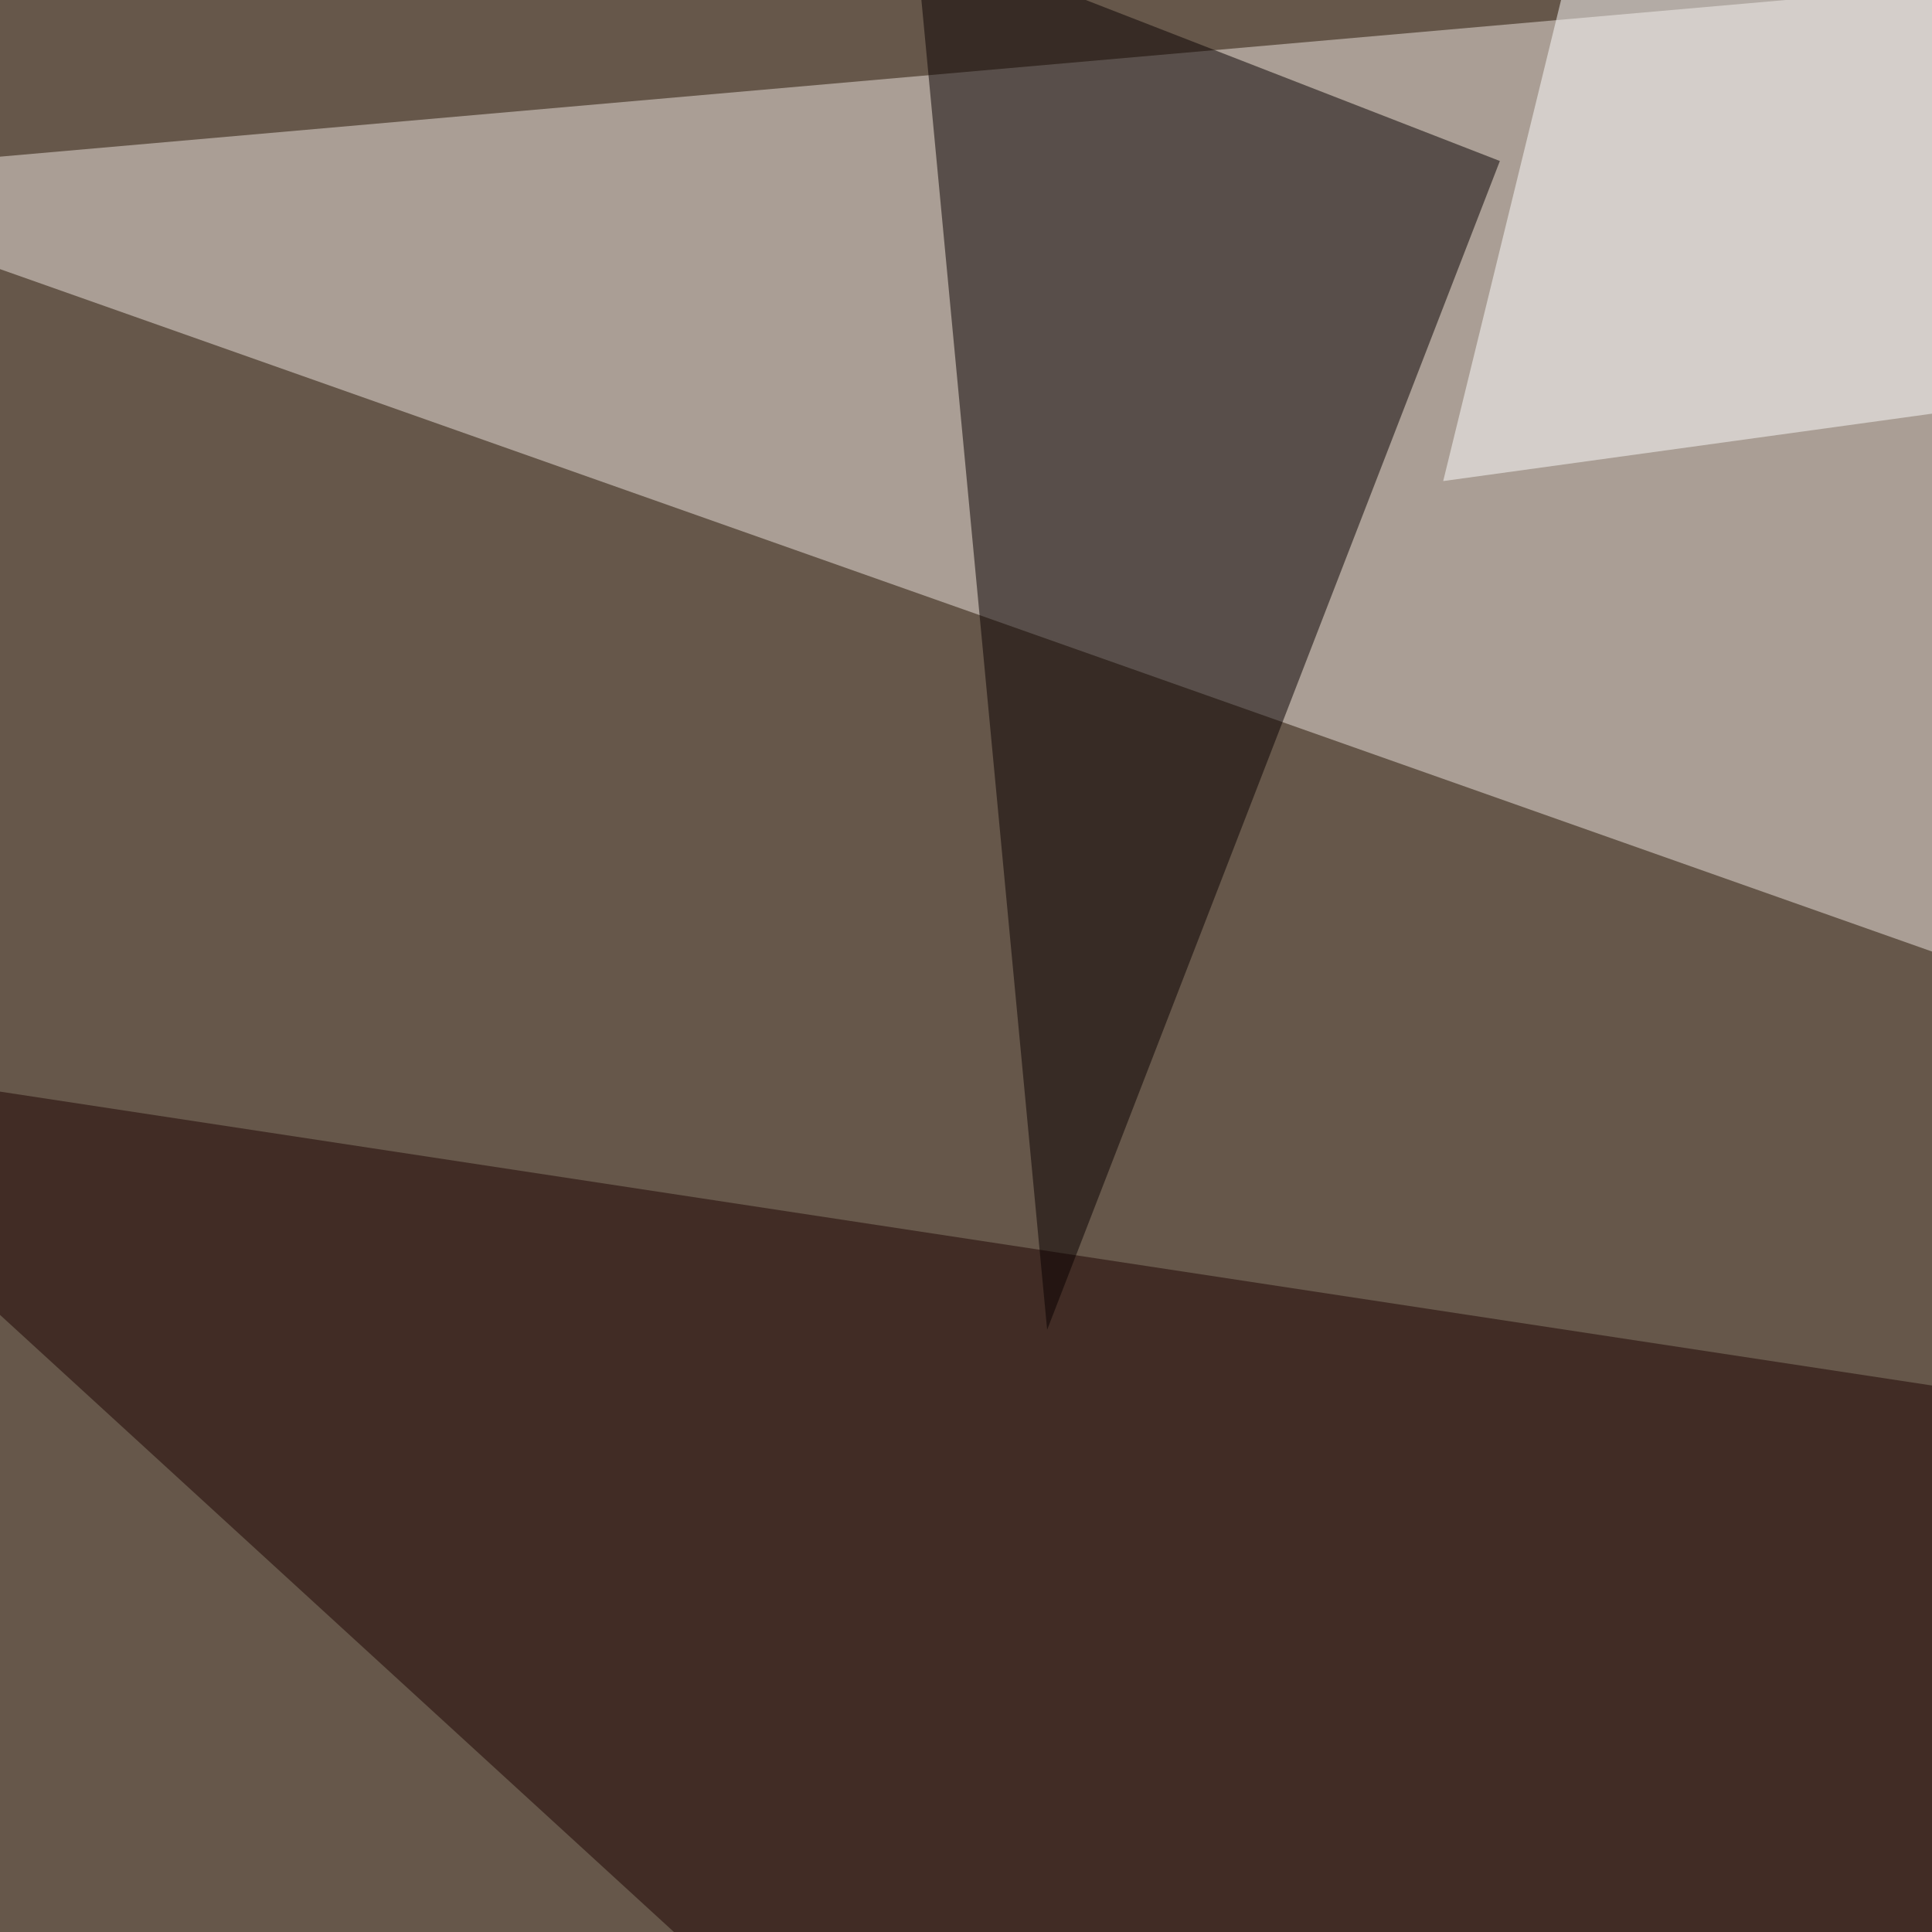 <svg xmlns="http://www.w3.org/2000/svg" width="300" height="300" ><filter id="a"><feGaussianBlur stdDeviation="55"/></filter><rect width="100%" height="100%" fill="#66574a"/><g filter="url(#a)"><g fill-opacity=".5"><path fill="#eee7e0" d="M599.1 253.4L-39.6 27.8l668-58.6z"/><path fill="#1c0200" d="M441 608l322.2-322.4-808.6-123z"/><path fill="#fff" d="M224.1 74.7L584.5 25l-331-70.3z"/><path fill="#090000" d="M162.6 206.5L142.1-10.3 232.9 25z"/></g></g></svg>